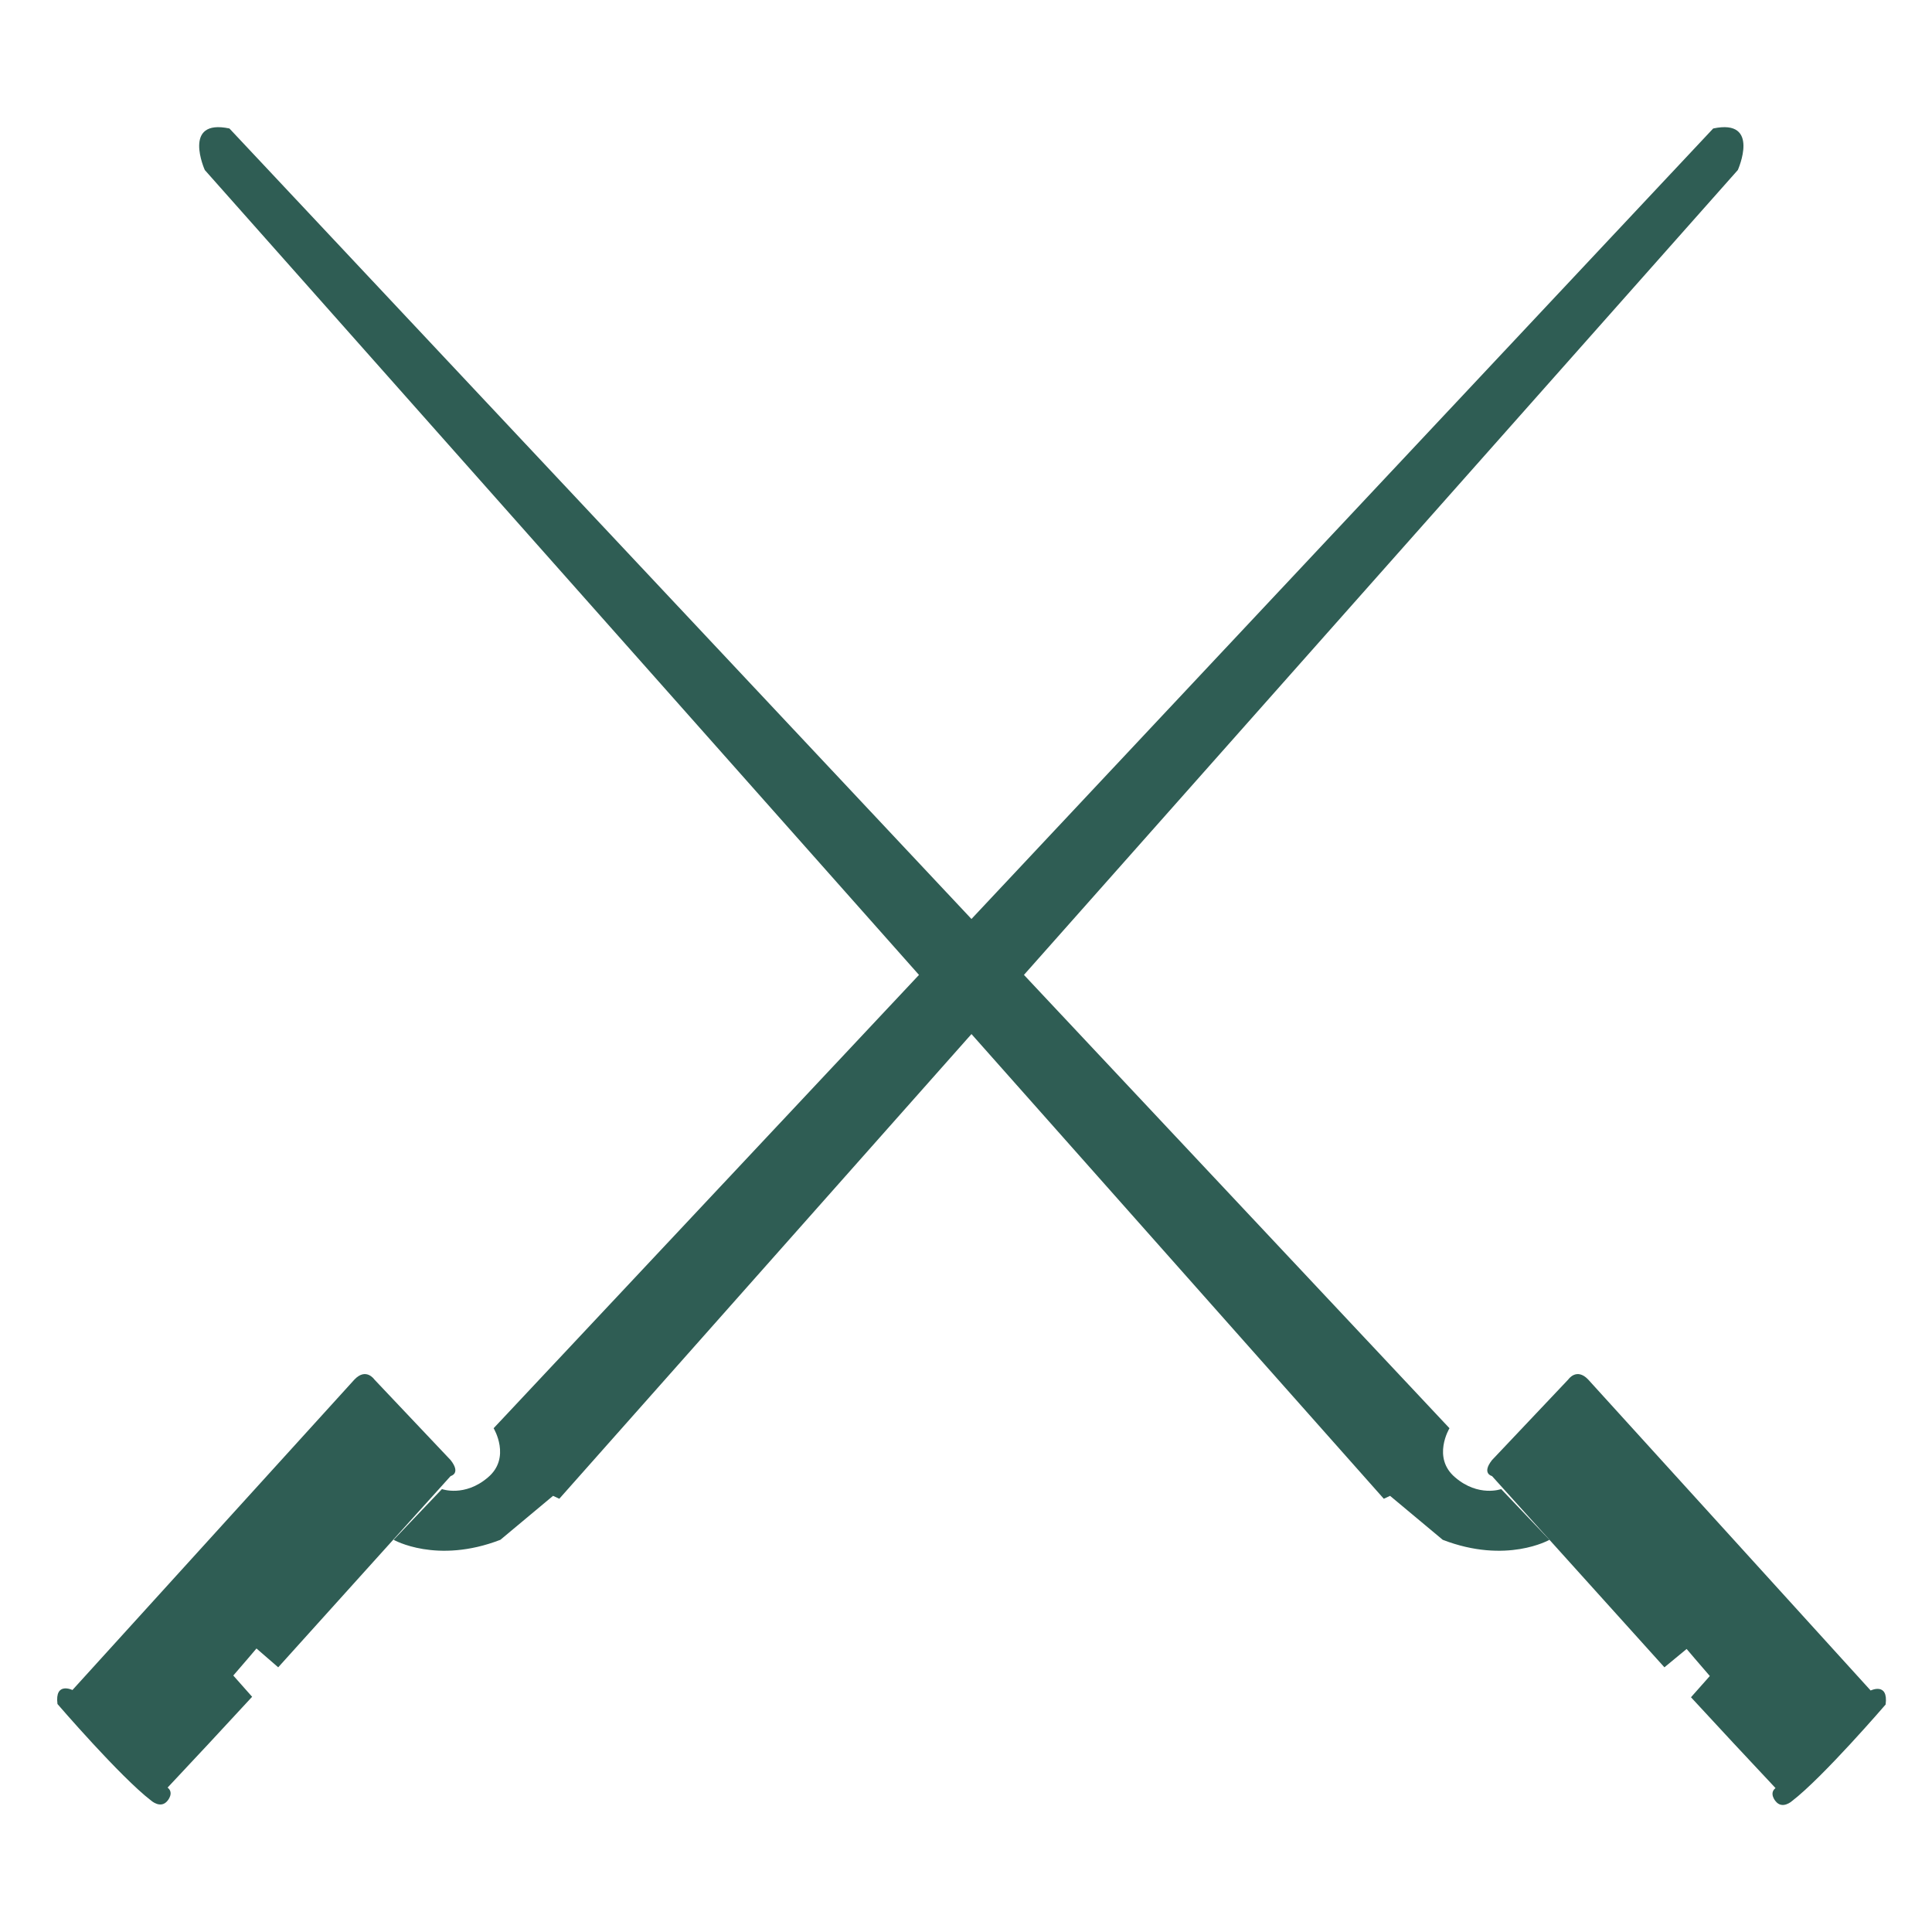 <?xml version="1.0" encoding="utf-8"?>
<!-- Generator: Adobe Illustrator 24.1.2, SVG Export Plug-In . SVG Version: 6.00 Build 0)  -->
<svg version="1.1" id="Слой_1" xmlns="http://www.w3.org/2000/svg" xmlns:xlink="http://www.w3.org/1999/xlink"
     x="0px" y="0px" width="200" height="200"
     viewBox="0 0 400 400" style="enable-background:new 0 0 400 400;" xml:space="preserve">
  <style type="text/css">
    .st0{fill:#2F5D54;}
  </style>
  <g transform="scale(1)">
    <g>
      <path class="st0" d="M115.8,310.3l244-275.1c0,0,4.8-10.7-5.1-8.6L102.2,295.7c0,0,3.7,6.1-1.2,10.2c-4.8,4.1-9.5,2.4-9.5,2.4
        l-10,10.5c0,0,8.9,5.1,22.1,0l10.9-9.1L115.8,310.3z"/>
      <path class="st0" d="M57.6,345.2l35.7-39.6c0,0,2.2-0.5,0-3.3l-15.8-16.7c0,0-1.7-2.5-4.1,0L15,349.9c0,0-3.7-1.8-3.1,2.9
        c0,0,13,15.1,19.4,20c0,0,2,1.8,3.4,0c0,0,1.4-1.6,0-2.7l8.7-9.3l8.8-9.5l-3.9-4.4l3.1-3.6l1.7-2L57.6,345.2z"/>
    </g>
    <g>
      <path class="st0" d="M286.5,310.3L42.4,35.2c0,0-4.8-10.7,5.1-8.6l252.6,269.1c0,0-3.7,6.1,1.2,10.2c4.8,4.1,9.5,2.4,9.5,2.4
        l10,10.5c0,0-8.9,5.1-22.1,0l-10.9-9.1L286.5,310.3z"/>
      <path class="st0" d="M344.6,345.2l-35.7-39.6c0,0-2.2-0.5,0-3.3l15.8-16.7c0,0,1.7-2.5,4.1,0l58.5,64.4c0,0,3.7-1.8,3.1,2.9
        c0,0-13,15.1-19.4,20c0,0-2,1.8-3.4,0c0,0-1.4-1.6,0-2.7l-8.7-9.3l-8.8-9.5l3.9-4.4l-3.1-3.6l-1.7-2L344.6,345.2z"/>
    </g>
  </g>
</svg>